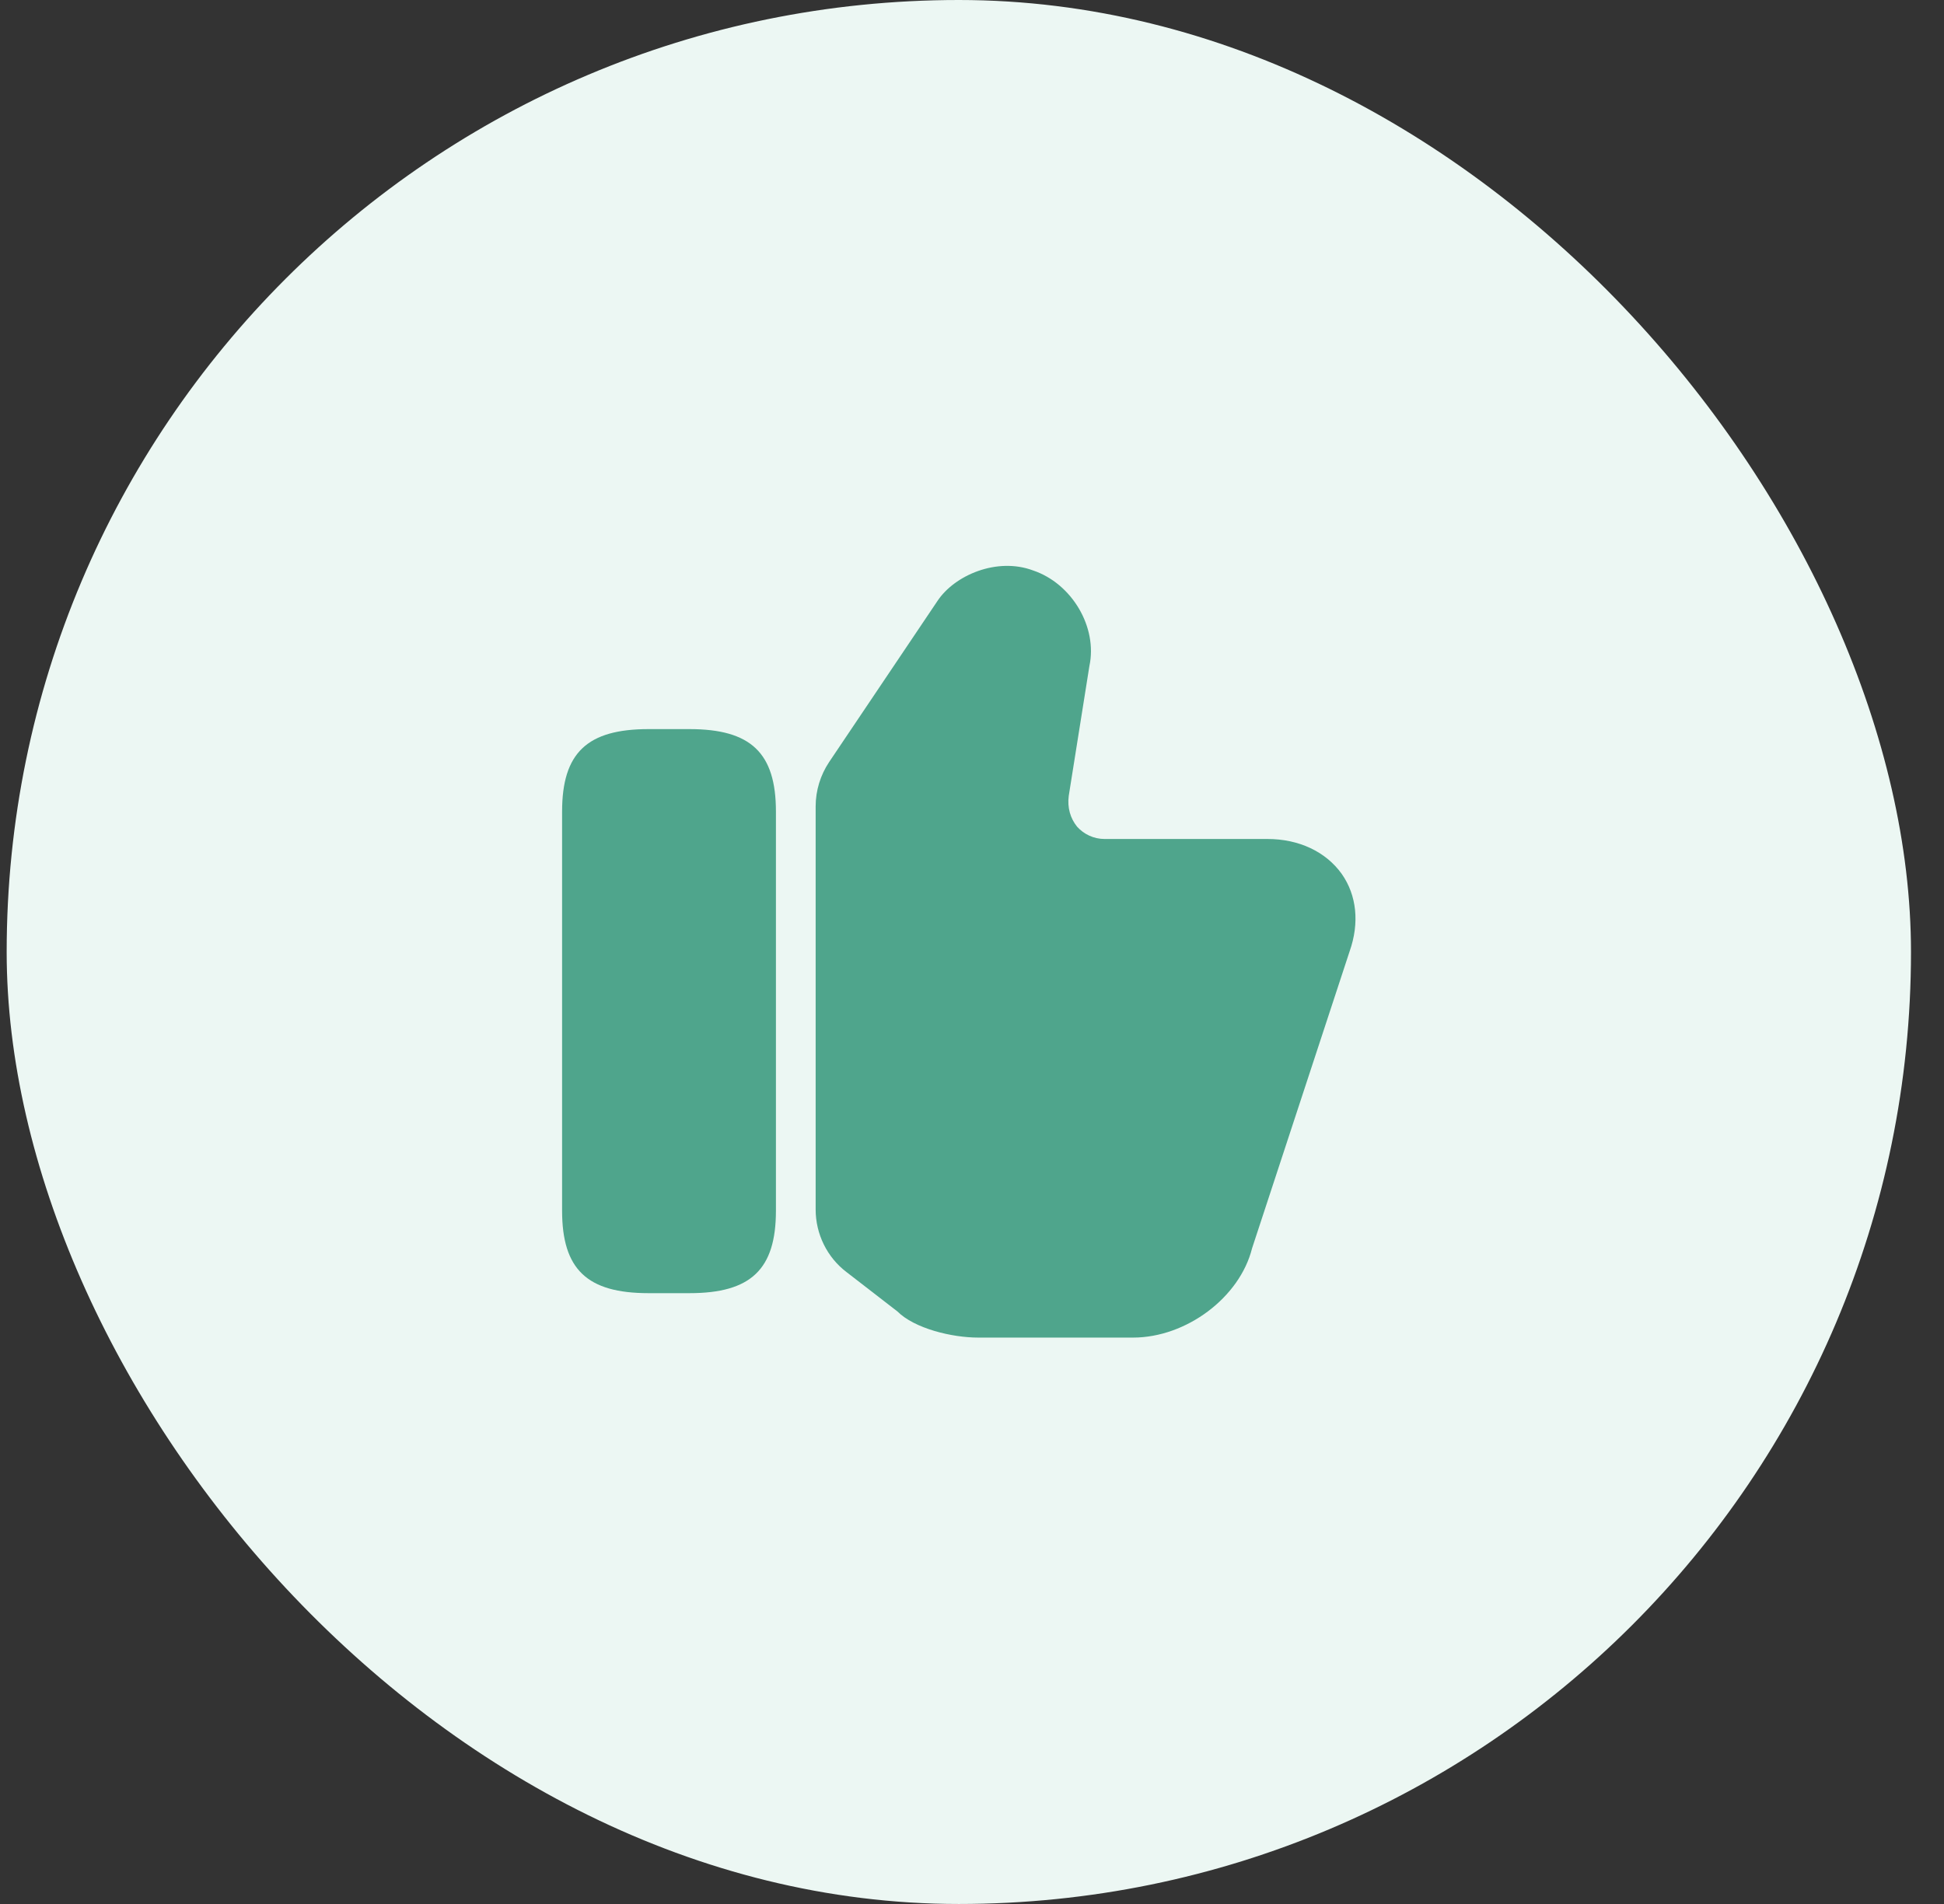 <svg width="49" height="48" viewBox="0 0 49 48" fill="none" xmlns="http://www.w3.org/2000/svg">
<rect x="0" y="0" width="49" height="48" fill="#333333" stroke="none"/>
<rect x="0.168" width="48" height="48" rx="24" fill="#ECF7F3"/>
<path d="M20.559 30.491V20.331C20.559 19.931 20.679 19.541 20.899 19.211L23.629 15.151C24.059 14.501 25.129 14.041 26.039 14.381C27.019 14.711 27.669 15.811 27.459 16.791L26.939 20.061C26.899 20.361 26.979 20.631 27.149 20.841C27.319 21.031 27.569 21.151 27.839 21.151H31.949C32.739 21.151 33.419 21.471 33.819 22.031C34.199 22.571 34.269 23.271 34.019 23.981L31.559 31.471C31.249 32.711 29.899 33.721 28.559 33.721H24.659C23.989 33.721 23.049 33.491 22.619 33.061L21.339 32.071C20.849 31.701 20.559 31.111 20.559 30.491Z" fill="#4FA58C"/>
<path d="M17.378 18.381H16.348C14.798 18.381 14.168 18.981 14.168 20.461V30.521C14.168 32.001 14.798 32.601 16.348 32.601H17.378C18.928 32.601 19.558 32.001 19.558 30.521V20.461C19.558 18.981 18.928 18.381 17.378 18.381Z" fill="#4FA58C"/>
</svg>
